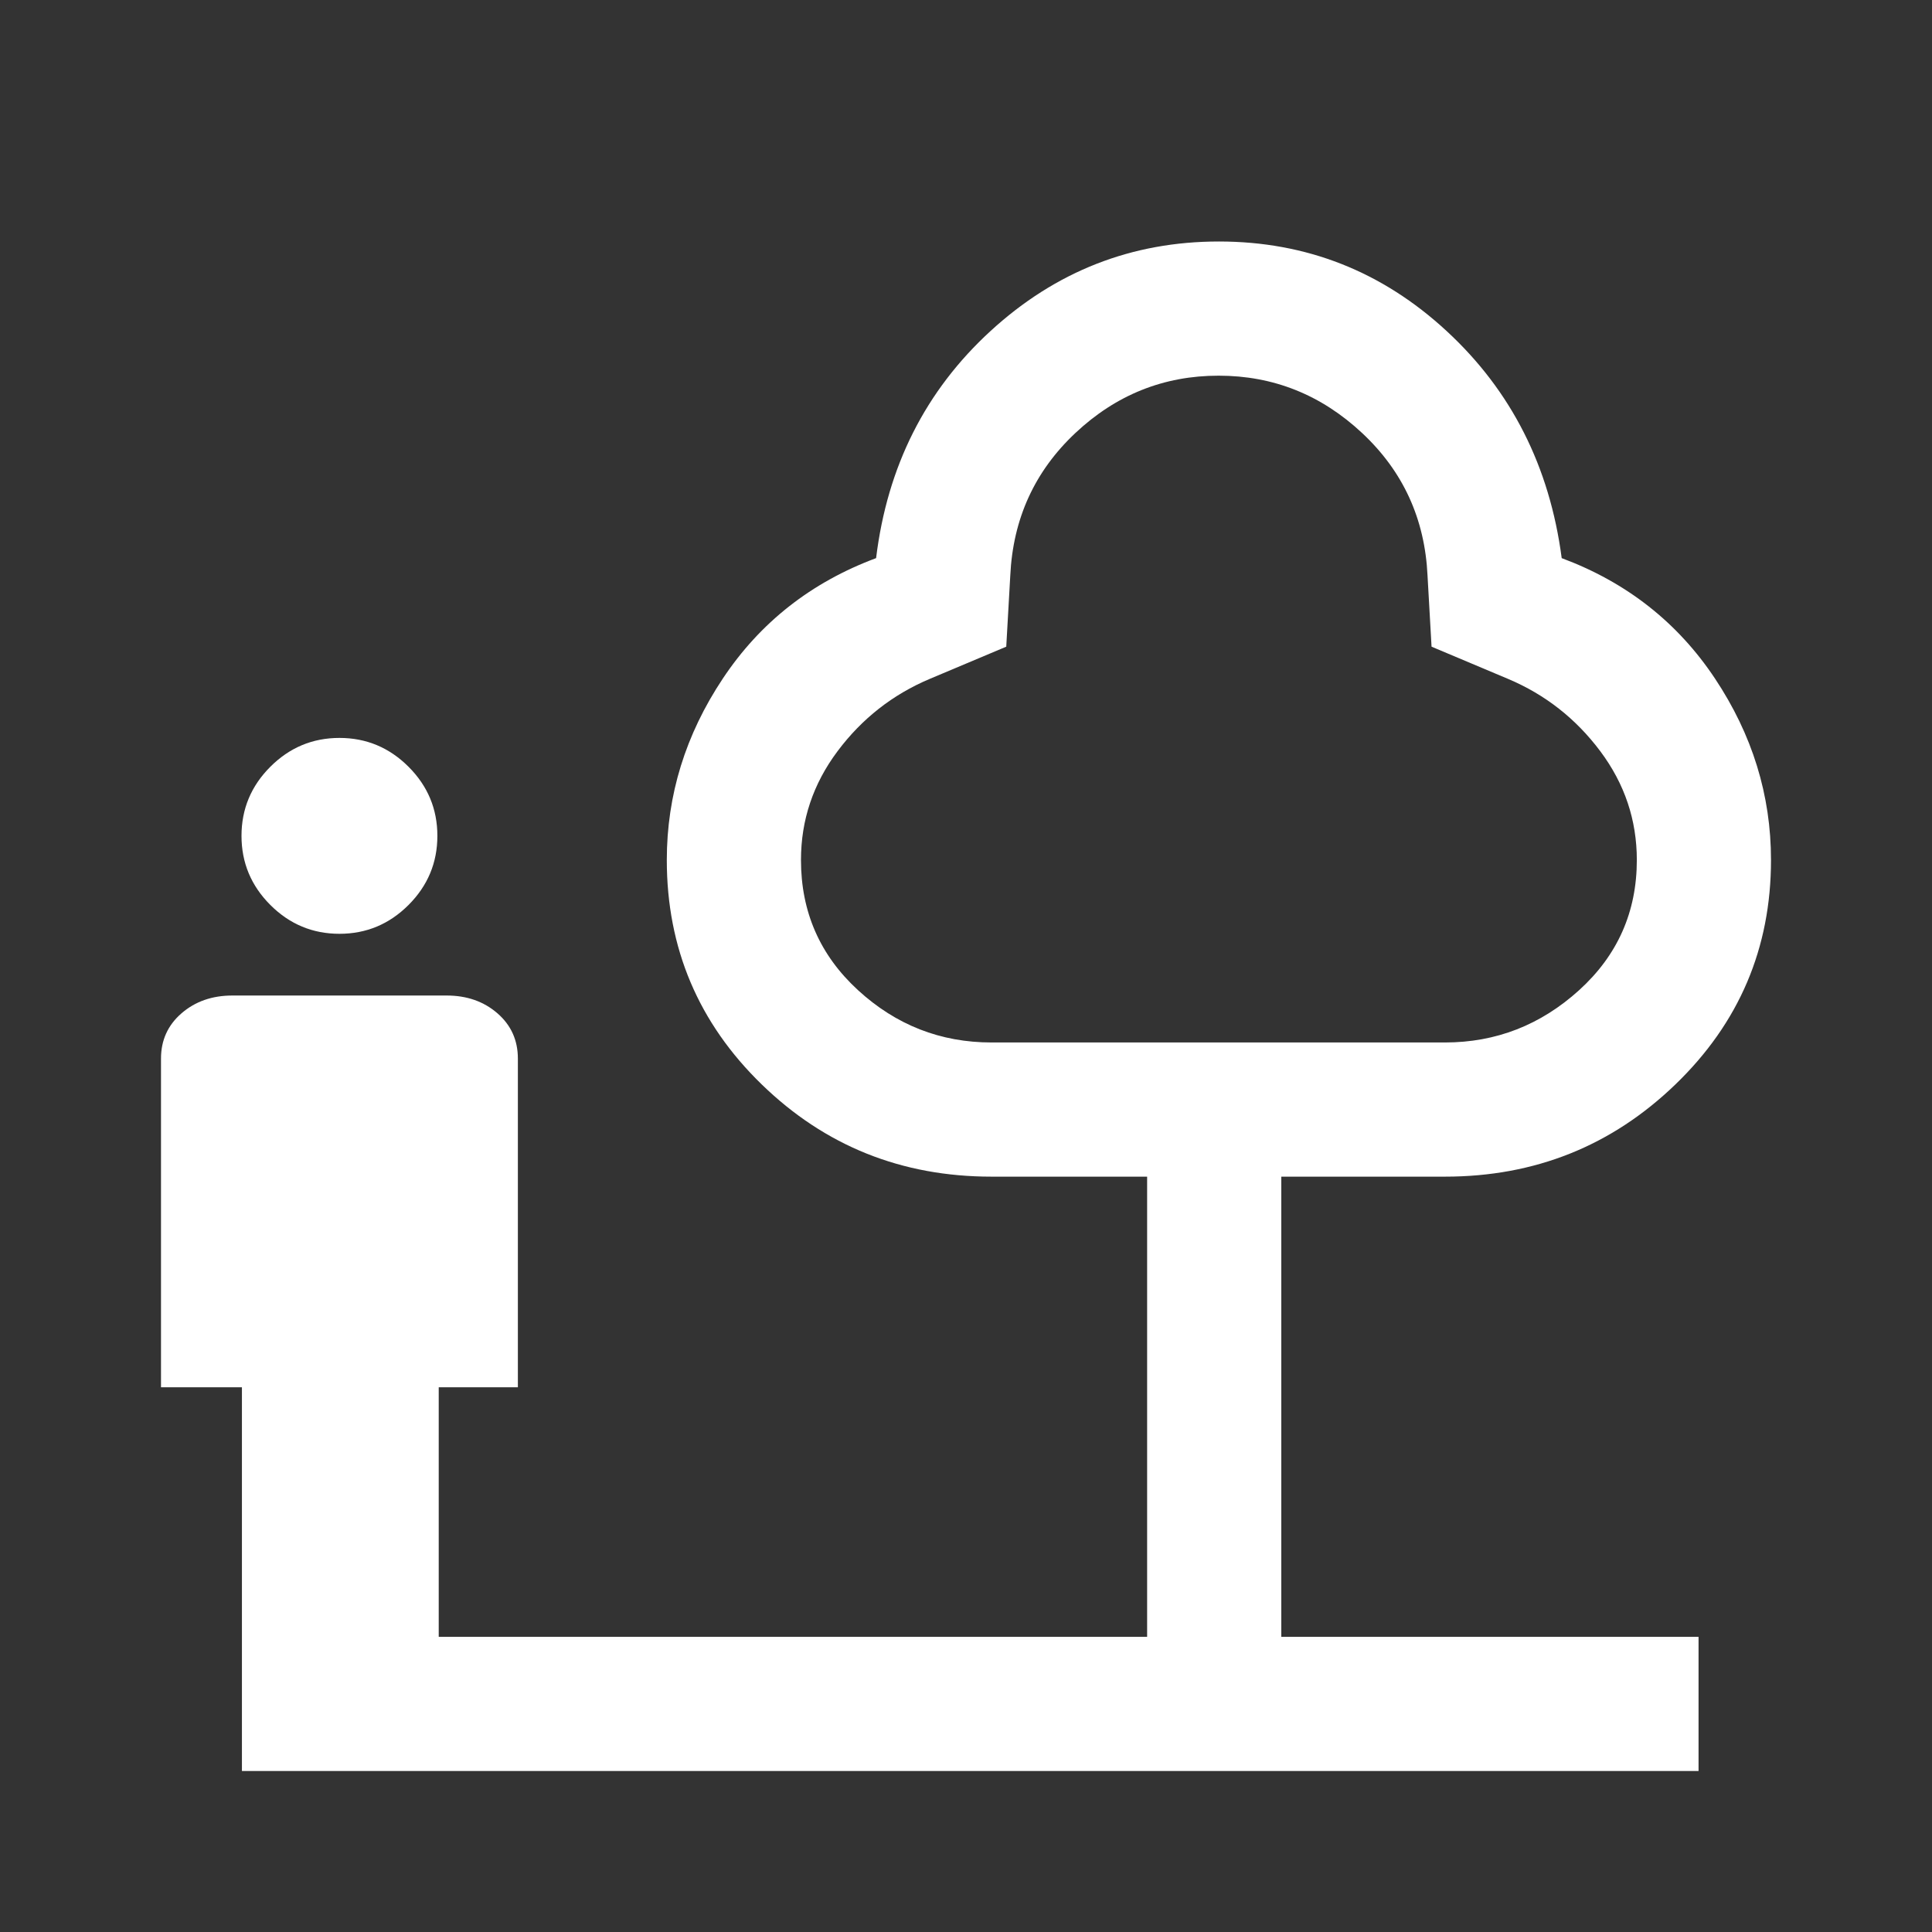 <svg xmlns="http://www.w3.org/2000/svg" height="40px" viewBox="0 -960 960 960" width="40px" fill="#FFFFFF"><rect x="0" y="-960" width="960" height="960" fill="#333333" stroke="none"/><path d="M168.67-496q-20 0-34.34-14.33Q120-524.67 120-544.67q0-20 14.33-34.33 14.34-14.33 34.34-14.33 20 0 34.33 14.33 14.33 14.33 14.33 34.33T203-510.33Q188.67-496 168.67-496ZM120.21-80v-190.67H80V-434q0-13.67 10.2-22.5t25.28-8.83h106.44q15.08 0 25.25 8.83 10.16 8.83 10.16 22.5v163.33H218v124h352v-228.66h-77.33q-67 0-114.17-45.82-47.17-45.81-47.17-111.52 0-48.33 27.84-90.16 27.83-41.84 76.16-59.84 8.34-68.33 56.84-112.83t113.5-44.5q65 0 113.16 44.5Q767-751 776-682.67q48.33 18 76.17 59.84Q880-581 880-532.67q0 65.71-47.5 111.52Q785-375.33 718-375.33h-81.33v228.66H844V-80H120.21Zm372.46-362H718q38 0 66.67-26 28.66-26 28.66-64.67 0-29.79-18.16-54.06Q777-611 749.33-622.67l-38-16-2-35.33q-2-42.33-32.5-70.83t-71.32-28.5q-40.83 0-71.17 28.5Q504-716.33 502-674l-2 35.33-38 16q-27.67 11.67-45.83 35.94Q398-562.46 398-532.67 398-494 426.33-468q28.34 26 66.34 26ZM606-608Z"/></svg>